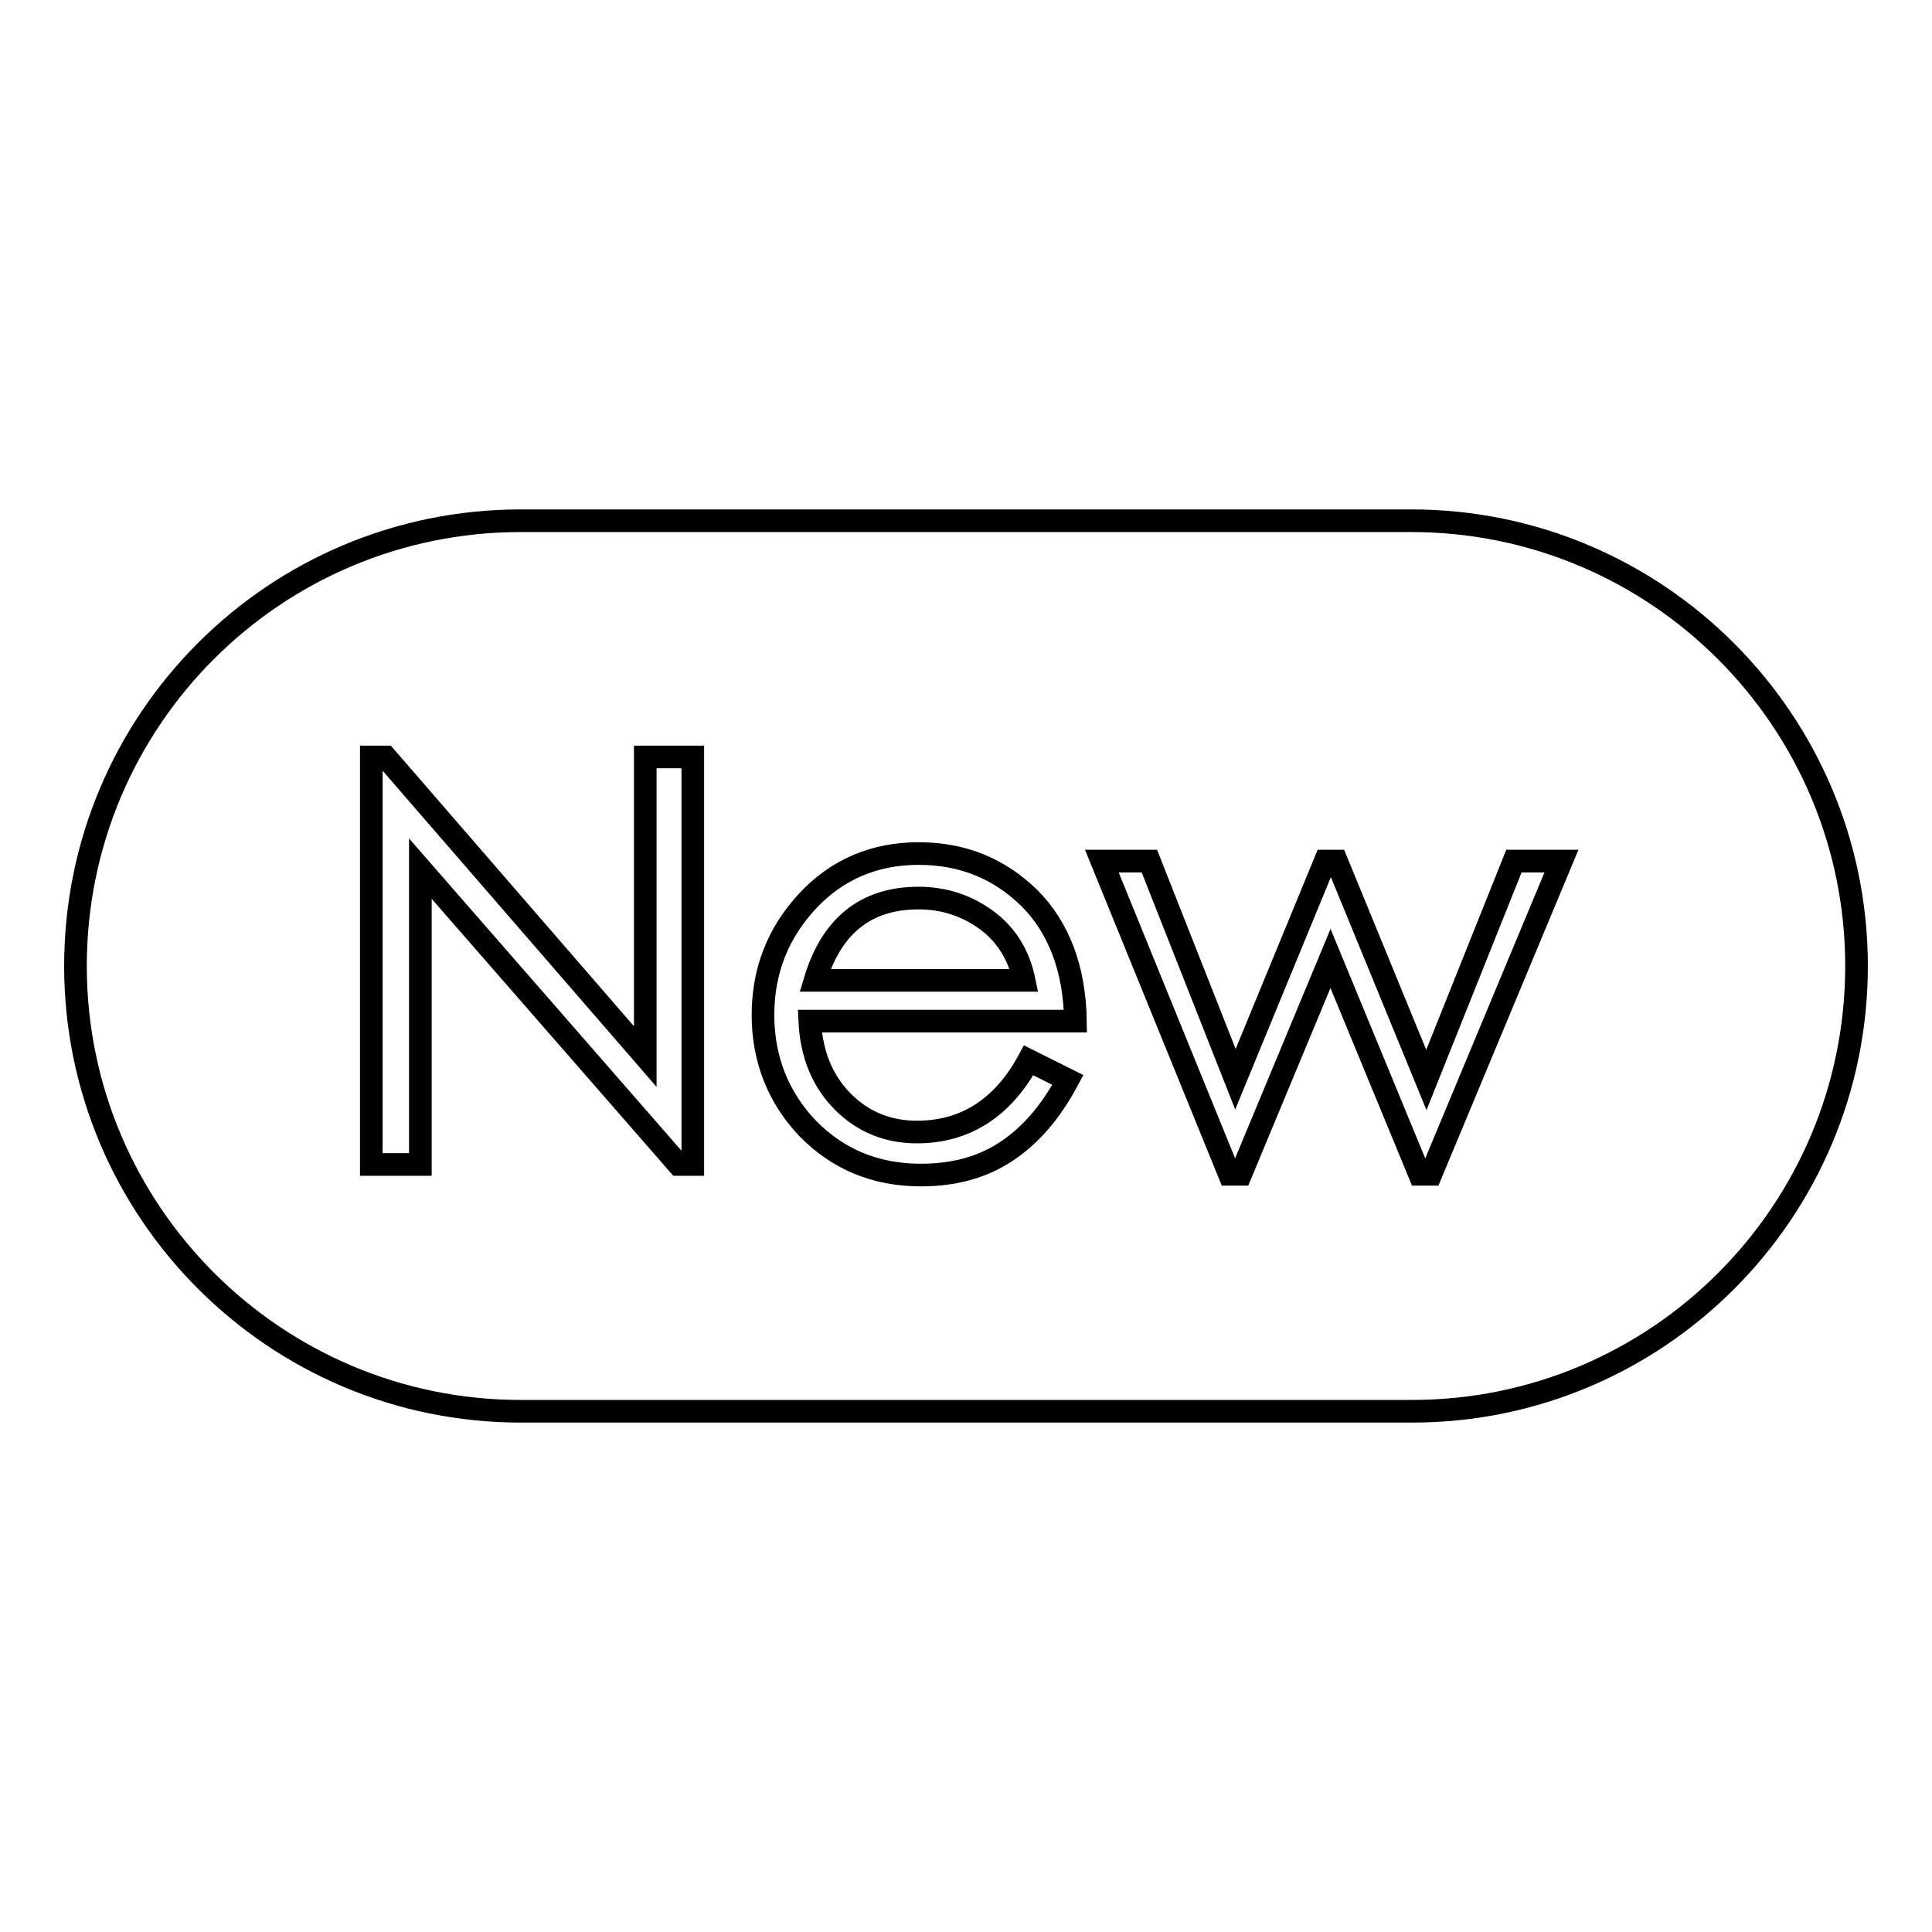 <?xml version="1.0" encoding="utf-8"?>
<!-- Svg Vector Icons : http://www.onlinewebfonts.com/icon -->
<!DOCTYPE svg PUBLIC "-//W3C//DTD SVG 1.1//EN" "http://www.w3.org/Graphics/SVG/1.1/DTD/svg11.dtd">
<svg version="1.1" xmlns="http://www.w3.org/2000/svg" xmlns:xlink="http://www.w3.org/1999/xlink" x="0px" y="0px" viewBox="0 0 256 256" enable-background="new 0 0 256 256" xml:space="preserve">
<g><g><path stroke-width="3" fill-opacity="0" stroke="#000000"  d="M121.7,119c-6.9,0-11.5,3.6-13.7,10.9h27.7c-0.7-3.4-2.4-6.1-5-8C128.1,120,125.1,119,121.7,119z"/><path stroke-width="3" fill-opacity="0" stroke="#000000"  d="M187,69H69c-32.6,0-59,26.4-59,59c0,32.5,26.4,59,59,59h118.1c32.5,0,58.9-26.4,58.9-59C246,95.5,219.6,69,187,69z M91.8,154.3h-1.9l-34.2-39.2v39.2h-6.5v-54h1.9L85.5,140v-39.7h6.3L91.8,154.3L91.8,154.3z M111.7,146c2.7,2.7,6,4,9.8,4c6.4,0,11.4-3.2,14.8-9.5l5.2,2.6c-2.3,4.3-5,7.4-8.2,9.5s-6.9,3.1-11.3,3.1c-6,0-11-2.1-15-6.2c-3.9-4.1-5.9-9.2-5.9-15c0-5.9,2-10.9,5.9-15.1c3.9-4.2,8.9-6.3,14.7-6.3c5.9,0,10.7,2,14.7,5.9c3.9,3.9,6,9.4,6.1,16.3h-35.2C107.5,139.7,109,143.3,111.7,146z M189.6,155.6h-1.5L176.3,127l-11.9,28.6h-1.5L146,114.1h6.3l11.4,28.9l11.9-28.9h1.5l11.9,29l11.6-29h6.3L189.6,155.6z"/></g></g>
</svg>